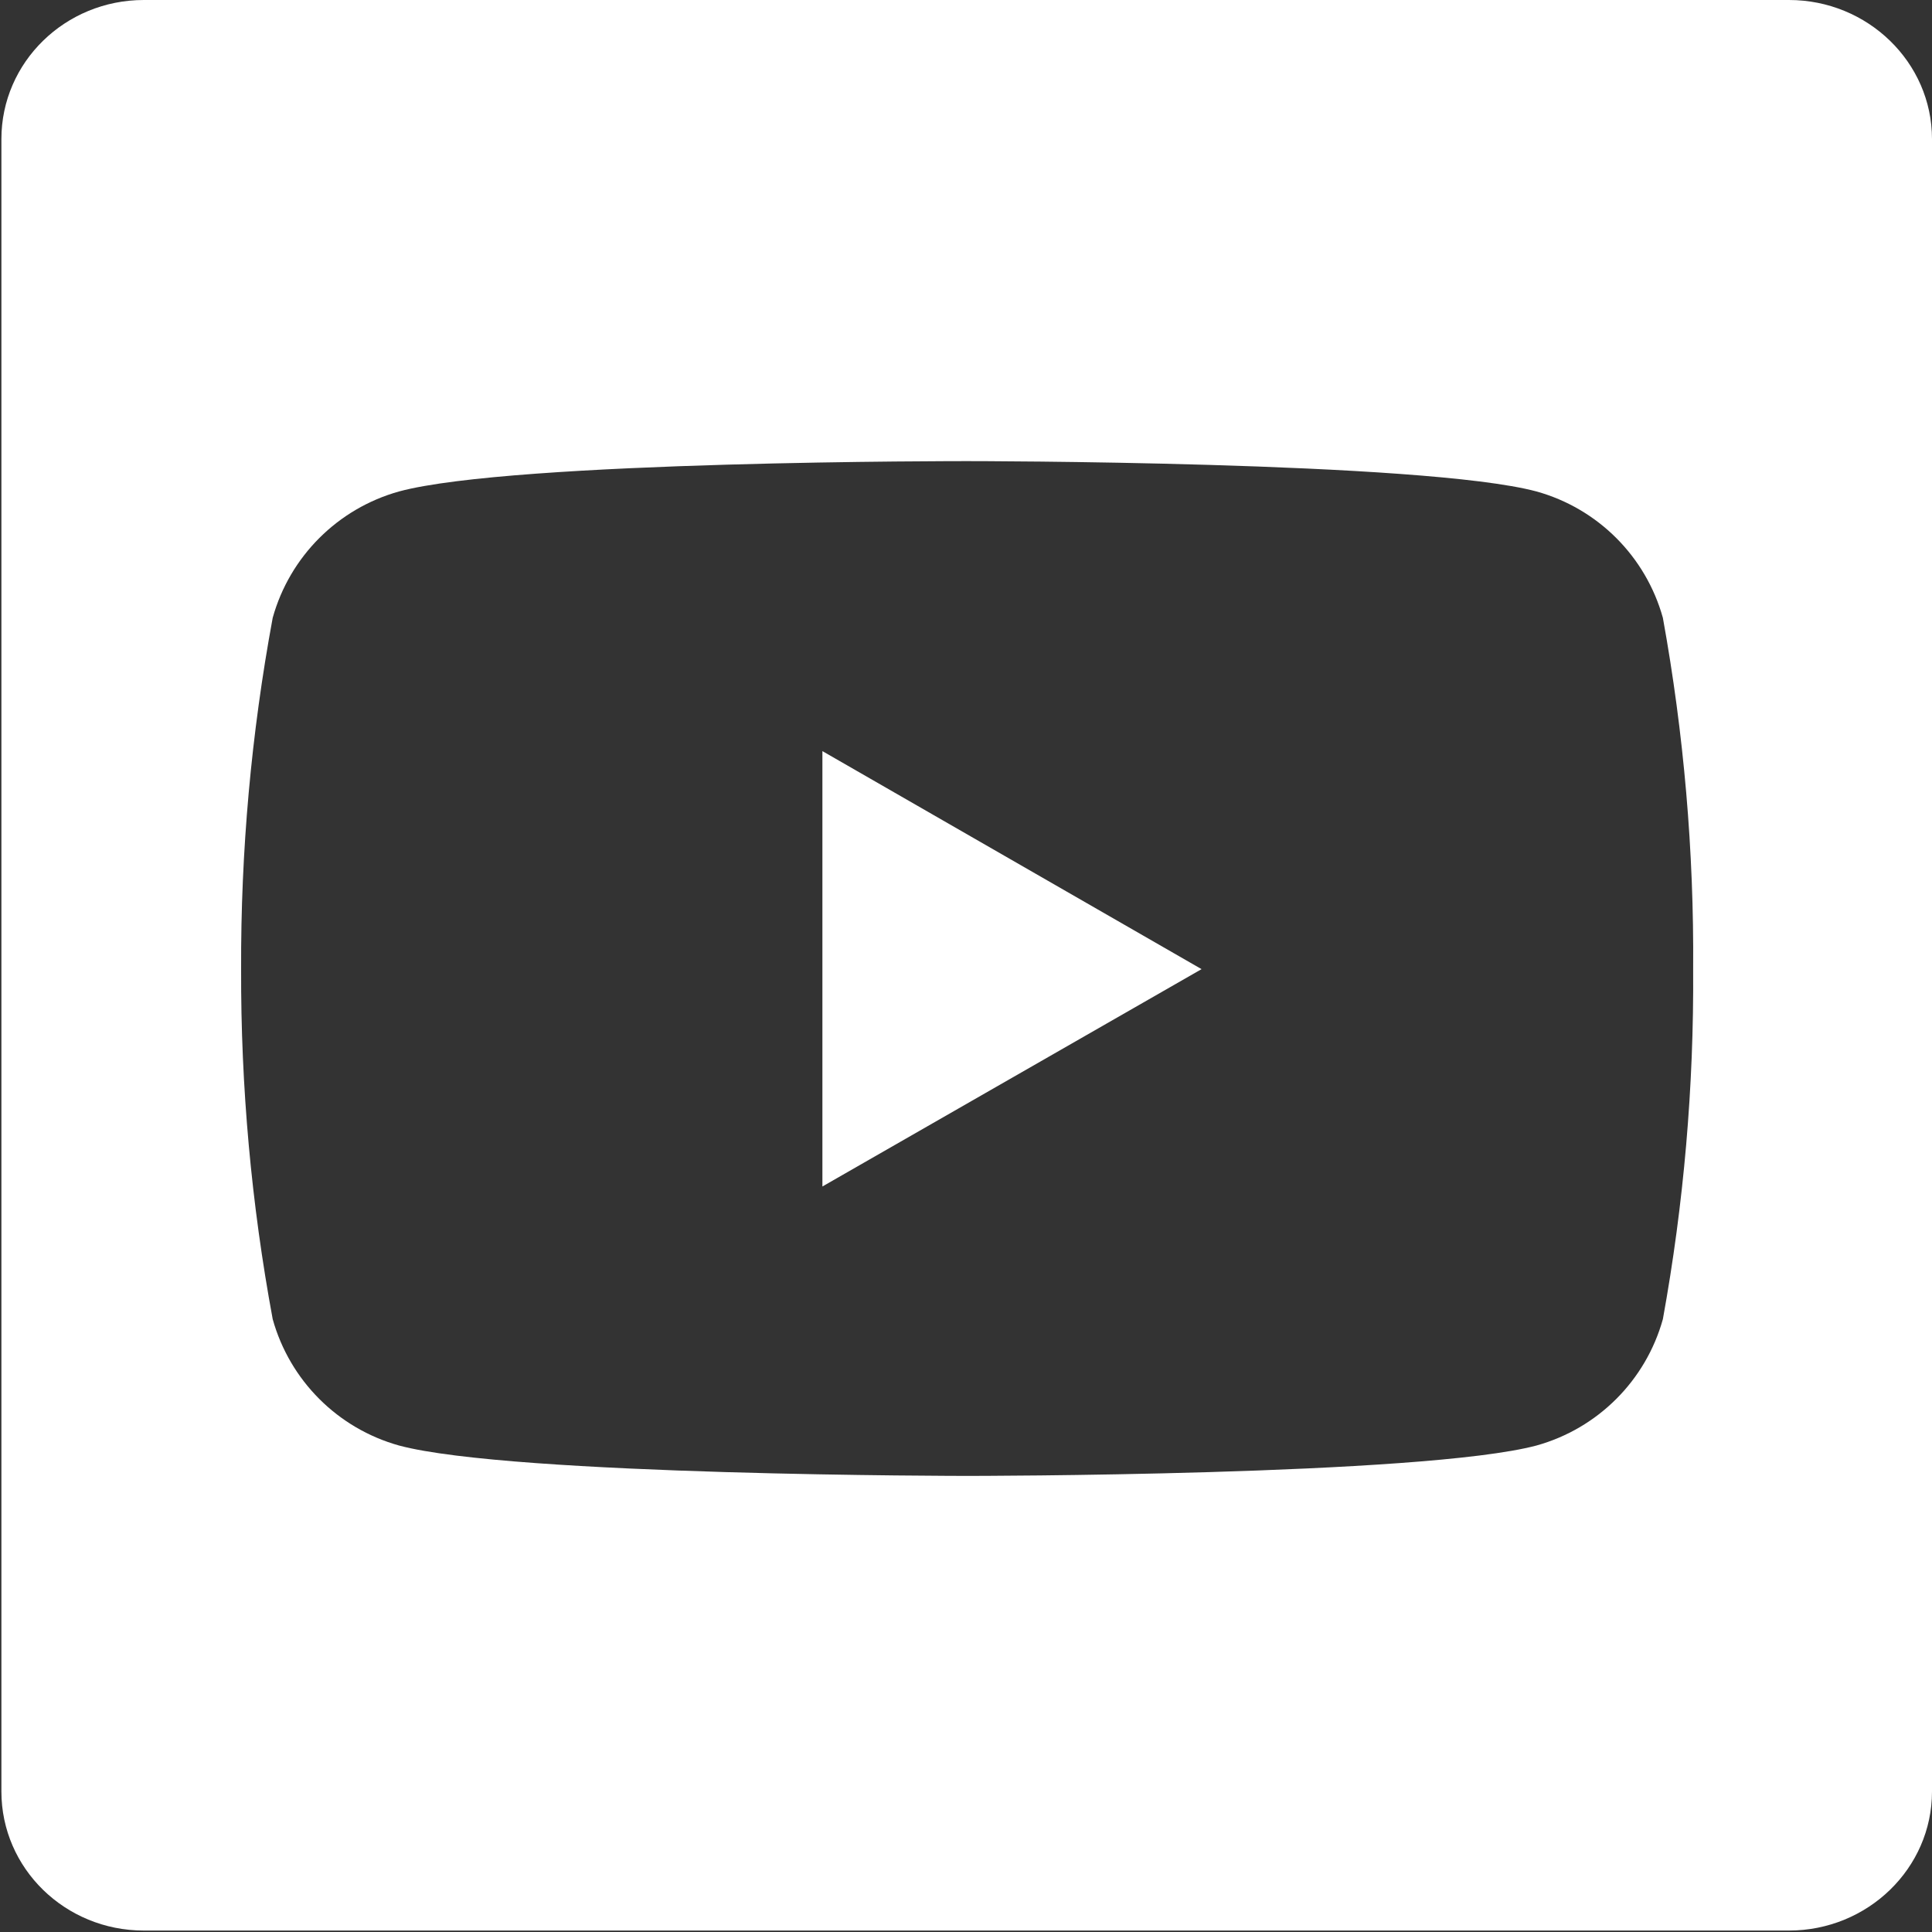 <?xml version="1.0" encoding="utf-8"?>
<!-- Generator: Adobe Illustrator 16.0.5, SVG Export Plug-In . SVG Version: 6.00 Build 0)  -->
<!DOCTYPE svg PUBLIC "-//W3C//DTD SVG 1.1//EN" "http://www.w3.org/Graphics/SVG/1.1/DTD/svg11.dtd">
<svg version="1.1" id="Layer_1" xmlns="http://www.w3.org/2000/svg" xmlns:xlink="http://www.w3.org/1999/xlink" x="0px" y="0px"
	 width="40px" height="40px" viewBox="0 0 40 40" enable-background="new 0 0 40 40" xml:space="preserve">
<rect x="0" y="0" width="40" height="40" fill="#333333" stroke="none"/>
<path fill="#FFFFFF" d="M37.043,0H2.978c-1.63,0-2.949,1.289-2.949,2.879v34.212c0,1.592,1.319,2.879,2.949,2.879h34.061
	c1.629,0,2.961-1.287,2.961-2.879V2.879C40,1.289,38.667,0,37.039,0H37.043z M34.428,12.791c0.435,2.4,0.645,4.835,0.627,7.274
	c0.016,2.43-0.193,4.856-0.627,7.247c-0.354,1.27-1.346,2.262-2.617,2.616c-2.368,0.629-11.775,0.629-11.775,0.629
	s-9.433,0-11.774-0.629C6.992,29.574,6,28.582,5.646,27.312c-0.443-2.39-0.662-4.816-0.654-7.247
	c-0.009-2.44,0.21-4.875,0.654-7.274c0.354-1.27,1.347-2.262,2.616-2.616c2.368-0.641,11.774-0.628,11.774-0.628
	s9.432,0,11.775,0.628C33.082,10.528,34.074,11.521,34.428,12.791L34.428,12.791z M17.027,24.565v-9.014l7.85,4.514L17.027,24.565z"
	/>
</svg>
